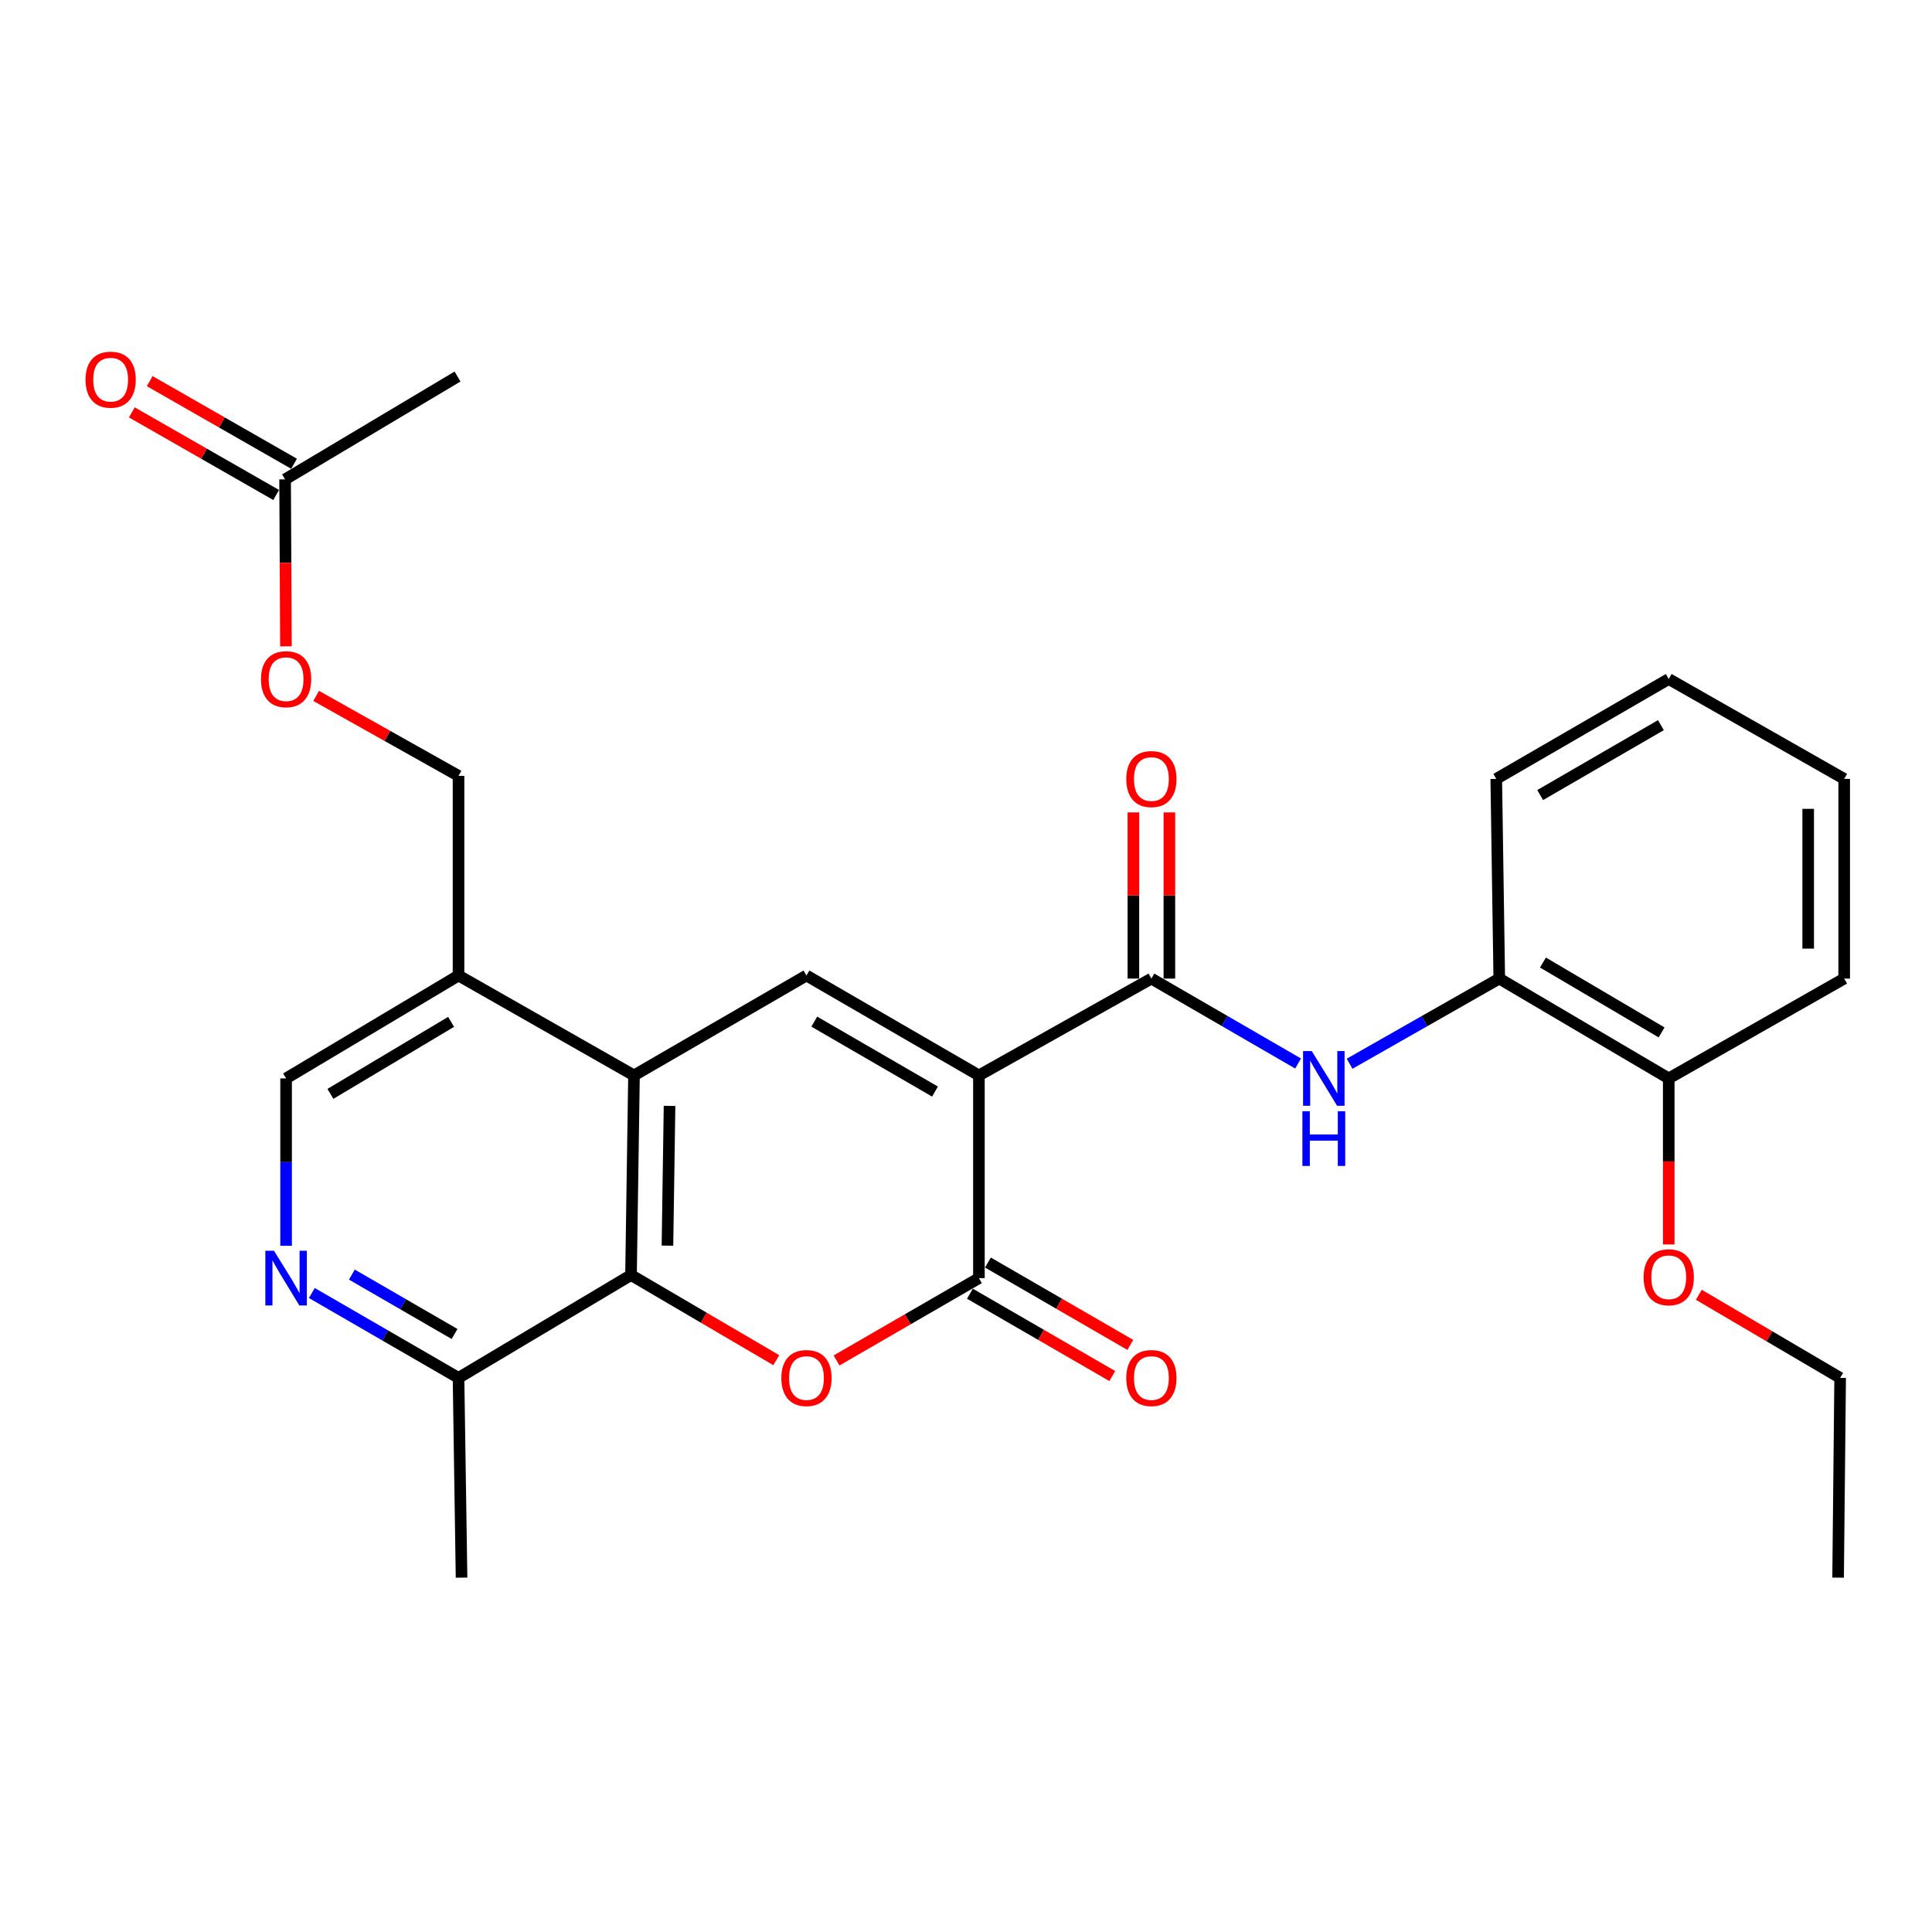 <?xml version='1.0' encoding='iso-8859-1'?>
<svg version='1.1' baseProfile='full'
              xmlns='http://www.w3.org/2000/svg'
                      xmlns:rdkit='http://www.rdkit.org/xml'
                      xmlns:xlink='http://www.w3.org/1999/xlink'
                  xml:space='preserve'
width='1000px' height='1000px' viewBox='0 0 1000 1000'>
<!-- END OF HEADER -->
<rect style='opacity:1.0;fill:#FFFFFF;stroke:none' width='1000' height='1000' x='0' y='0'> </rect>
<path class='bond-0' d='M 506.684,556.629 L 506.684,661.558' style='fill:none;fill-rule:evenodd;stroke:#000000;stroke-width:6px;stroke-linecap:butt;stroke-linejoin:miter;stroke-opacity:1' />
<path class='bond-2' d='M 506.684,556.629 L 417.425,504.919' style='fill:none;fill-rule:evenodd;stroke:#000000;stroke-width:6px;stroke-linecap:butt;stroke-linejoin:miter;stroke-opacity:1' />
<path class='bond-2' d='M 483.957,564.993 L 421.475,528.796' style='fill:none;fill-rule:evenodd;stroke:#000000;stroke-width:6px;stroke-linecap:butt;stroke-linejoin:miter;stroke-opacity:1' />
<path class='bond-3' d='M 506.684,556.629 L 595.954,506.513' style='fill:none;fill-rule:evenodd;stroke:#000000;stroke-width:6px;stroke-linecap:butt;stroke-linejoin:miter;stroke-opacity:1' />
<path class='bond-1' d='M 506.684,661.558 L 469.843,682.867' style='fill:none;fill-rule:evenodd;stroke:#000000;stroke-width:6px;stroke-linecap:butt;stroke-linejoin:miter;stroke-opacity:1' />
<path class='bond-1' d='M 469.843,682.867 L 433.003,704.175' style='fill:none;fill-rule:evenodd;stroke:#FF0000;stroke-width:6px;stroke-linecap:butt;stroke-linejoin:miter;stroke-opacity:1' />
<path class='bond-11' d='M 502.021,669.622 L 538.867,690.931' style='fill:none;fill-rule:evenodd;stroke:#000000;stroke-width:6px;stroke-linecap:butt;stroke-linejoin:miter;stroke-opacity:1' />
<path class='bond-11' d='M 538.867,690.931 L 575.713,712.24' style='fill:none;fill-rule:evenodd;stroke:#FF0000;stroke-width:6px;stroke-linecap:butt;stroke-linejoin:miter;stroke-opacity:1' />
<path class='bond-11' d='M 511.348,653.495 L 548.194,674.803' style='fill:none;fill-rule:evenodd;stroke:#000000;stroke-width:6px;stroke-linecap:butt;stroke-linejoin:miter;stroke-opacity:1' />
<path class='bond-11' d='M 548.194,674.803 L 585.04,696.112' style='fill:none;fill-rule:evenodd;stroke:#FF0000;stroke-width:6px;stroke-linecap:butt;stroke-linejoin:miter;stroke-opacity:1' />
<path class='bond-28' d='M 401.793,704.024 L 364.203,681.994' style='fill:none;fill-rule:evenodd;stroke:#FF0000;stroke-width:6px;stroke-linecap:butt;stroke-linejoin:miter;stroke-opacity:1' />
<path class='bond-28' d='M 364.203,681.994 L 326.613,659.964' style='fill:none;fill-rule:evenodd;stroke:#000000;stroke-width:6px;stroke-linecap:butt;stroke-linejoin:miter;stroke-opacity:1' />
<path class='bond-4' d='M 417.425,504.919 L 328.155,556.629' style='fill:none;fill-rule:evenodd;stroke:#000000;stroke-width:6px;stroke-linecap:butt;stroke-linejoin:miter;stroke-opacity:1' />
<path class='bond-6' d='M 595.954,506.513 L 633.92,528.492' style='fill:none;fill-rule:evenodd;stroke:#000000;stroke-width:6px;stroke-linecap:butt;stroke-linejoin:miter;stroke-opacity:1' />
<path class='bond-6' d='M 633.92,528.492 L 671.885,550.471' style='fill:none;fill-rule:evenodd;stroke:#0000FF;stroke-width:6px;stroke-linecap:butt;stroke-linejoin:miter;stroke-opacity:1' />
<path class='bond-14' d='M 605.269,506.513 L 605.269,463.507' style='fill:none;fill-rule:evenodd;stroke:#000000;stroke-width:6px;stroke-linecap:butt;stroke-linejoin:miter;stroke-opacity:1' />
<path class='bond-14' d='M 605.269,463.507 L 605.269,420.501' style='fill:none;fill-rule:evenodd;stroke:#FF0000;stroke-width:6px;stroke-linecap:butt;stroke-linejoin:miter;stroke-opacity:1' />
<path class='bond-14' d='M 586.639,506.513 L 586.639,463.507' style='fill:none;fill-rule:evenodd;stroke:#000000;stroke-width:6px;stroke-linecap:butt;stroke-linejoin:miter;stroke-opacity:1' />
<path class='bond-14' d='M 586.639,463.507 L 586.639,420.501' style='fill:none;fill-rule:evenodd;stroke:#FF0000;stroke-width:6px;stroke-linecap:butt;stroke-linejoin:miter;stroke-opacity:1' />
<path class='bond-5' d='M 328.155,556.629 L 326.613,659.964' style='fill:none;fill-rule:evenodd;stroke:#000000;stroke-width:6px;stroke-linecap:butt;stroke-linejoin:miter;stroke-opacity:1' />
<path class='bond-5' d='M 346.552,572.407 L 345.472,644.742' style='fill:none;fill-rule:evenodd;stroke:#000000;stroke-width:6px;stroke-linecap:butt;stroke-linejoin:miter;stroke-opacity:1' />
<path class='bond-8' d='M 328.155,556.629 L 237.332,504.919' style='fill:none;fill-rule:evenodd;stroke:#000000;stroke-width:6px;stroke-linecap:butt;stroke-linejoin:miter;stroke-opacity:1' />
<path class='bond-9' d='M 326.613,659.964 L 237.332,713.185' style='fill:none;fill-rule:evenodd;stroke:#000000;stroke-width:6px;stroke-linecap:butt;stroke-linejoin:miter;stroke-opacity:1' />
<path class='bond-10' d='M 698.556,550.584 L 737.286,528.549' style='fill:none;fill-rule:evenodd;stroke:#0000FF;stroke-width:6px;stroke-linecap:butt;stroke-linejoin:miter;stroke-opacity:1' />
<path class='bond-10' d='M 737.286,528.549 L 776.016,506.513' style='fill:none;fill-rule:evenodd;stroke:#000000;stroke-width:6px;stroke-linecap:butt;stroke-linejoin:miter;stroke-opacity:1' />
<path class='bond-7' d='M 148.083,644.814 L 148.083,601.498' style='fill:none;fill-rule:evenodd;stroke:#0000FF;stroke-width:6px;stroke-linecap:butt;stroke-linejoin:miter;stroke-opacity:1' />
<path class='bond-7' d='M 148.083,601.498 L 148.083,558.181' style='fill:none;fill-rule:evenodd;stroke:#000000;stroke-width:6px;stroke-linecap:butt;stroke-linejoin:miter;stroke-opacity:1' />
<path class='bond-29' d='M 161.401,669.262 L 199.366,691.223' style='fill:none;fill-rule:evenodd;stroke:#0000FF;stroke-width:6px;stroke-linecap:butt;stroke-linejoin:miter;stroke-opacity:1' />
<path class='bond-29' d='M 199.366,691.223 L 237.332,713.185' style='fill:none;fill-rule:evenodd;stroke:#000000;stroke-width:6px;stroke-linecap:butt;stroke-linejoin:miter;stroke-opacity:1' />
<path class='bond-29' d='M 182.119,659.724 L 208.695,675.097' style='fill:none;fill-rule:evenodd;stroke:#0000FF;stroke-width:6px;stroke-linecap:butt;stroke-linejoin:miter;stroke-opacity:1' />
<path class='bond-29' d='M 208.695,675.097 L 235.271,690.47' style='fill:none;fill-rule:evenodd;stroke:#000000;stroke-width:6px;stroke-linecap:butt;stroke-linejoin:miter;stroke-opacity:1' />
<path class='bond-13' d='M 237.332,504.919 L 148.083,558.181' style='fill:none;fill-rule:evenodd;stroke:#000000;stroke-width:6px;stroke-linecap:butt;stroke-linejoin:miter;stroke-opacity:1' />
<path class='bond-13' d='M 233.492,528.907 L 171.018,566.19' style='fill:none;fill-rule:evenodd;stroke:#000000;stroke-width:6px;stroke-linecap:butt;stroke-linejoin:miter;stroke-opacity:1' />
<path class='bond-15' d='M 237.332,504.919 L 237.332,401.583' style='fill:none;fill-rule:evenodd;stroke:#000000;stroke-width:6px;stroke-linecap:butt;stroke-linejoin:miter;stroke-opacity:1' />
<path class='bond-22' d='M 237.332,713.185 L 238.895,816.583' style='fill:none;fill-rule:evenodd;stroke:#000000;stroke-width:6px;stroke-linecap:butt;stroke-linejoin:miter;stroke-opacity:1' />
<path class='bond-16' d='M 776.016,506.513 L 863.733,558.181' style='fill:none;fill-rule:evenodd;stroke:#000000;stroke-width:6px;stroke-linecap:butt;stroke-linejoin:miter;stroke-opacity:1' />
<path class='bond-16' d='M 798.629,498.211 L 860.031,534.378' style='fill:none;fill-rule:evenodd;stroke:#000000;stroke-width:6px;stroke-linecap:butt;stroke-linejoin:miter;stroke-opacity:1' />
<path class='bond-20' d='M 776.016,506.513 L 774.463,403.157' style='fill:none;fill-rule:evenodd;stroke:#000000;stroke-width:6px;stroke-linecap:butt;stroke-linejoin:miter;stroke-opacity:1' />
<path class='bond-12' d='M 147.565,248.122 L 147.782,291.338' style='fill:none;fill-rule:evenodd;stroke:#000000;stroke-width:6px;stroke-linecap:butt;stroke-linejoin:miter;stroke-opacity:1' />
<path class='bond-12' d='M 147.782,291.338 L 147.998,334.554' style='fill:none;fill-rule:evenodd;stroke:#FF0000;stroke-width:6px;stroke-linecap:butt;stroke-linejoin:miter;stroke-opacity:1' />
<path class='bond-18' d='M 152.193,240.038 L 114.846,218.659' style='fill:none;fill-rule:evenodd;stroke:#000000;stroke-width:6px;stroke-linecap:butt;stroke-linejoin:miter;stroke-opacity:1' />
<path class='bond-18' d='M 114.846,218.659 L 77.5,197.28' style='fill:none;fill-rule:evenodd;stroke:#FF0000;stroke-width:6px;stroke-linecap:butt;stroke-linejoin:miter;stroke-opacity:1' />
<path class='bond-18' d='M 142.938,256.206 L 105.591,234.827' style='fill:none;fill-rule:evenodd;stroke:#000000;stroke-width:6px;stroke-linecap:butt;stroke-linejoin:miter;stroke-opacity:1' />
<path class='bond-18' d='M 105.591,234.827 L 68.244,213.448' style='fill:none;fill-rule:evenodd;stroke:#FF0000;stroke-width:6px;stroke-linecap:butt;stroke-linejoin:miter;stroke-opacity:1' />
<path class='bond-21' d='M 147.565,248.122 L 236.815,194.891' style='fill:none;fill-rule:evenodd;stroke:#000000;stroke-width:6px;stroke-linecap:butt;stroke-linejoin:miter;stroke-opacity:1' />
<path class='bond-17' d='M 237.332,401.583 L 200.487,380.89' style='fill:none;fill-rule:evenodd;stroke:#000000;stroke-width:6px;stroke-linecap:butt;stroke-linejoin:miter;stroke-opacity:1' />
<path class='bond-17' d='M 200.487,380.89 L 163.642,360.196' style='fill:none;fill-rule:evenodd;stroke:#FF0000;stroke-width:6px;stroke-linecap:butt;stroke-linejoin:miter;stroke-opacity:1' />
<path class='bond-19' d='M 863.733,558.181 L 863.733,601.155' style='fill:none;fill-rule:evenodd;stroke:#000000;stroke-width:6px;stroke-linecap:butt;stroke-linejoin:miter;stroke-opacity:1' />
<path class='bond-19' d='M 863.733,601.155 L 863.733,644.129' style='fill:none;fill-rule:evenodd;stroke:#FF0000;stroke-width:6px;stroke-linecap:butt;stroke-linejoin:miter;stroke-opacity:1' />
<path class='bond-23' d='M 863.733,558.181 L 954.545,506.513' style='fill:none;fill-rule:evenodd;stroke:#000000;stroke-width:6px;stroke-linecap:butt;stroke-linejoin:miter;stroke-opacity:1' />
<path class='bond-24' d='M 879.306,670.176 L 915.881,691.681' style='fill:none;fill-rule:evenodd;stroke:#FF0000;stroke-width:6px;stroke-linecap:butt;stroke-linejoin:miter;stroke-opacity:1' />
<path class='bond-24' d='M 915.881,691.681 L 952.455,713.185' style='fill:none;fill-rule:evenodd;stroke:#000000;stroke-width:6px;stroke-linecap:butt;stroke-linejoin:miter;stroke-opacity:1' />
<path class='bond-26' d='M 774.463,403.157 L 863.733,351.458' style='fill:none;fill-rule:evenodd;stroke:#000000;stroke-width:6px;stroke-linecap:butt;stroke-linejoin:miter;stroke-opacity:1' />
<path class='bond-26' d='M 797.19,411.524 L 859.679,375.334' style='fill:none;fill-rule:evenodd;stroke:#000000;stroke-width:6px;stroke-linecap:butt;stroke-linejoin:miter;stroke-opacity:1' />
<path class='bond-30' d='M 954.545,506.513 L 954.545,403.157' style='fill:none;fill-rule:evenodd;stroke:#000000;stroke-width:6px;stroke-linecap:butt;stroke-linejoin:miter;stroke-opacity:1' />
<path class='bond-30' d='M 935.915,491.01 L 935.915,418.66' style='fill:none;fill-rule:evenodd;stroke:#000000;stroke-width:6px;stroke-linecap:butt;stroke-linejoin:miter;stroke-opacity:1' />
<path class='bond-25' d='M 952.455,713.185 L 951.399,816.583' style='fill:none;fill-rule:evenodd;stroke:#000000;stroke-width:6px;stroke-linecap:butt;stroke-linejoin:miter;stroke-opacity:1' />
<path class='bond-27' d='M 863.733,351.458 L 954.545,403.157' style='fill:none;fill-rule:evenodd;stroke:#000000;stroke-width:6px;stroke-linecap:butt;stroke-linejoin:miter;stroke-opacity:1' />
<path  class='atom-2' d='M 404.425 713.265
Q 404.425 706.465, 407.785 702.665
Q 411.145 698.865, 417.425 698.865
Q 423.705 698.865, 427.065 702.665
Q 430.425 706.465, 430.425 713.265
Q 430.425 720.145, 427.025 724.065
Q 423.625 727.945, 417.425 727.945
Q 411.185 727.945, 407.785 724.065
Q 404.425 720.185, 404.425 713.265
M 417.425 724.745
Q 421.745 724.745, 424.065 721.865
Q 426.425 718.945, 426.425 713.265
Q 426.425 707.705, 424.065 704.905
Q 421.745 702.065, 417.425 702.065
Q 413.105 702.065, 410.745 704.865
Q 408.425 707.665, 408.425 713.265
Q 408.425 718.985, 410.745 721.865
Q 413.105 724.745, 417.425 724.745
' fill='#FF0000'/>
<path  class='atom-7' d='M 678.944 544.021
L 688.224 559.021
Q 689.144 560.501, 690.624 563.181
Q 692.104 565.861, 692.184 566.021
L 692.184 544.021
L 695.944 544.021
L 695.944 572.341
L 692.064 572.341
L 682.104 555.941
Q 680.944 554.021, 679.704 551.821
Q 678.504 549.621, 678.144 548.941
L 678.144 572.341
L 674.464 572.341
L 674.464 544.021
L 678.944 544.021
' fill='#0000FF'/>
<path  class='atom-7' d='M 674.124 575.173
L 677.964 575.173
L 677.964 587.213
L 692.444 587.213
L 692.444 575.173
L 696.284 575.173
L 696.284 603.493
L 692.444 603.493
L 692.444 590.413
L 677.964 590.413
L 677.964 603.493
L 674.124 603.493
L 674.124 575.173
' fill='#0000FF'/>
<path  class='atom-8' d='M 141.823 647.398
L 151.103 662.398
Q 152.023 663.878, 153.503 666.558
Q 154.983 669.238, 155.063 669.398
L 155.063 647.398
L 158.823 647.398
L 158.823 675.718
L 154.943 675.718
L 144.983 659.318
Q 143.823 657.398, 142.583 655.198
Q 141.383 652.998, 141.023 652.318
L 141.023 675.718
L 137.343 675.718
L 137.343 647.398
L 141.823 647.398
' fill='#0000FF'/>
<path  class='atom-12' d='M 582.954 713.265
Q 582.954 706.465, 586.314 702.665
Q 589.674 698.865, 595.954 698.865
Q 602.234 698.865, 605.594 702.665
Q 608.954 706.465, 608.954 713.265
Q 608.954 720.145, 605.554 724.065
Q 602.154 727.945, 595.954 727.945
Q 589.714 727.945, 586.314 724.065
Q 582.954 720.185, 582.954 713.265
M 595.954 724.745
Q 600.274 724.745, 602.594 721.865
Q 604.954 718.945, 604.954 713.265
Q 604.954 707.705, 602.594 704.905
Q 600.274 702.065, 595.954 702.065
Q 591.634 702.065, 589.274 704.865
Q 586.954 707.665, 586.954 713.265
Q 586.954 718.985, 589.274 721.865
Q 591.634 724.745, 595.954 724.745
' fill='#FF0000'/>
<path  class='atom-15' d='M 582.954 403.237
Q 582.954 396.437, 586.314 392.637
Q 589.674 388.837, 595.954 388.837
Q 602.234 388.837, 605.594 392.637
Q 608.954 396.437, 608.954 403.237
Q 608.954 410.117, 605.554 414.037
Q 602.154 417.917, 595.954 417.917
Q 589.714 417.917, 586.314 414.037
Q 582.954 410.157, 582.954 403.237
M 595.954 414.717
Q 600.274 414.717, 602.594 411.837
Q 604.954 408.917, 604.954 403.237
Q 604.954 397.677, 602.594 394.877
Q 600.274 392.037, 595.954 392.037
Q 591.634 392.037, 589.274 394.837
Q 586.954 397.637, 586.954 403.237
Q 586.954 408.957, 589.274 411.837
Q 591.634 414.717, 595.954 414.717
' fill='#FF0000'/>
<path  class='atom-18' d='M 135.083 351.538
Q 135.083 344.738, 138.443 340.938
Q 141.803 337.138, 148.083 337.138
Q 154.363 337.138, 157.723 340.938
Q 161.083 344.738, 161.083 351.538
Q 161.083 358.418, 157.683 362.338
Q 154.283 366.218, 148.083 366.218
Q 141.843 366.218, 138.443 362.338
Q 135.083 358.458, 135.083 351.538
M 148.083 363.018
Q 152.403 363.018, 154.723 360.138
Q 157.083 357.218, 157.083 351.538
Q 157.083 345.978, 154.723 343.178
Q 152.403 340.338, 148.083 340.338
Q 143.763 340.338, 141.403 343.138
Q 139.083 345.938, 139.083 351.538
Q 139.083 357.258, 141.403 360.138
Q 143.763 363.018, 148.083 363.018
' fill='#FF0000'/>
<path  class='atom-19' d='M 44.271 196.513
Q 44.271 189.713, 47.631 185.913
Q 50.991 182.113, 57.271 182.113
Q 63.551 182.113, 66.911 185.913
Q 70.271 189.713, 70.271 196.513
Q 70.271 203.393, 66.871 207.313
Q 63.471 211.193, 57.271 211.193
Q 51.031 211.193, 47.631 207.313
Q 44.271 203.433, 44.271 196.513
M 57.271 207.993
Q 61.591 207.993, 63.911 205.113
Q 66.271 202.193, 66.271 196.513
Q 66.271 190.953, 63.911 188.153
Q 61.591 185.313, 57.271 185.313
Q 52.951 185.313, 50.591 188.113
Q 48.271 190.913, 48.271 196.513
Q 48.271 202.233, 50.591 205.113
Q 52.951 207.993, 57.271 207.993
' fill='#FF0000'/>
<path  class='atom-20' d='M 850.733 661.1
Q 850.733 654.3, 854.093 650.5
Q 857.453 646.7, 863.733 646.7
Q 870.013 646.7, 873.373 650.5
Q 876.733 654.3, 876.733 661.1
Q 876.733 667.98, 873.333 671.9
Q 869.933 675.78, 863.733 675.78
Q 857.493 675.78, 854.093 671.9
Q 850.733 668.02, 850.733 661.1
M 863.733 672.58
Q 868.053 672.58, 870.373 669.7
Q 872.733 666.78, 872.733 661.1
Q 872.733 655.54, 870.373 652.74
Q 868.053 649.9, 863.733 649.9
Q 859.413 649.9, 857.053 652.7
Q 854.733 655.5, 854.733 661.1
Q 854.733 666.82, 857.053 669.7
Q 859.413 672.58, 863.733 672.58
' fill='#FF0000'/>
</svg>
